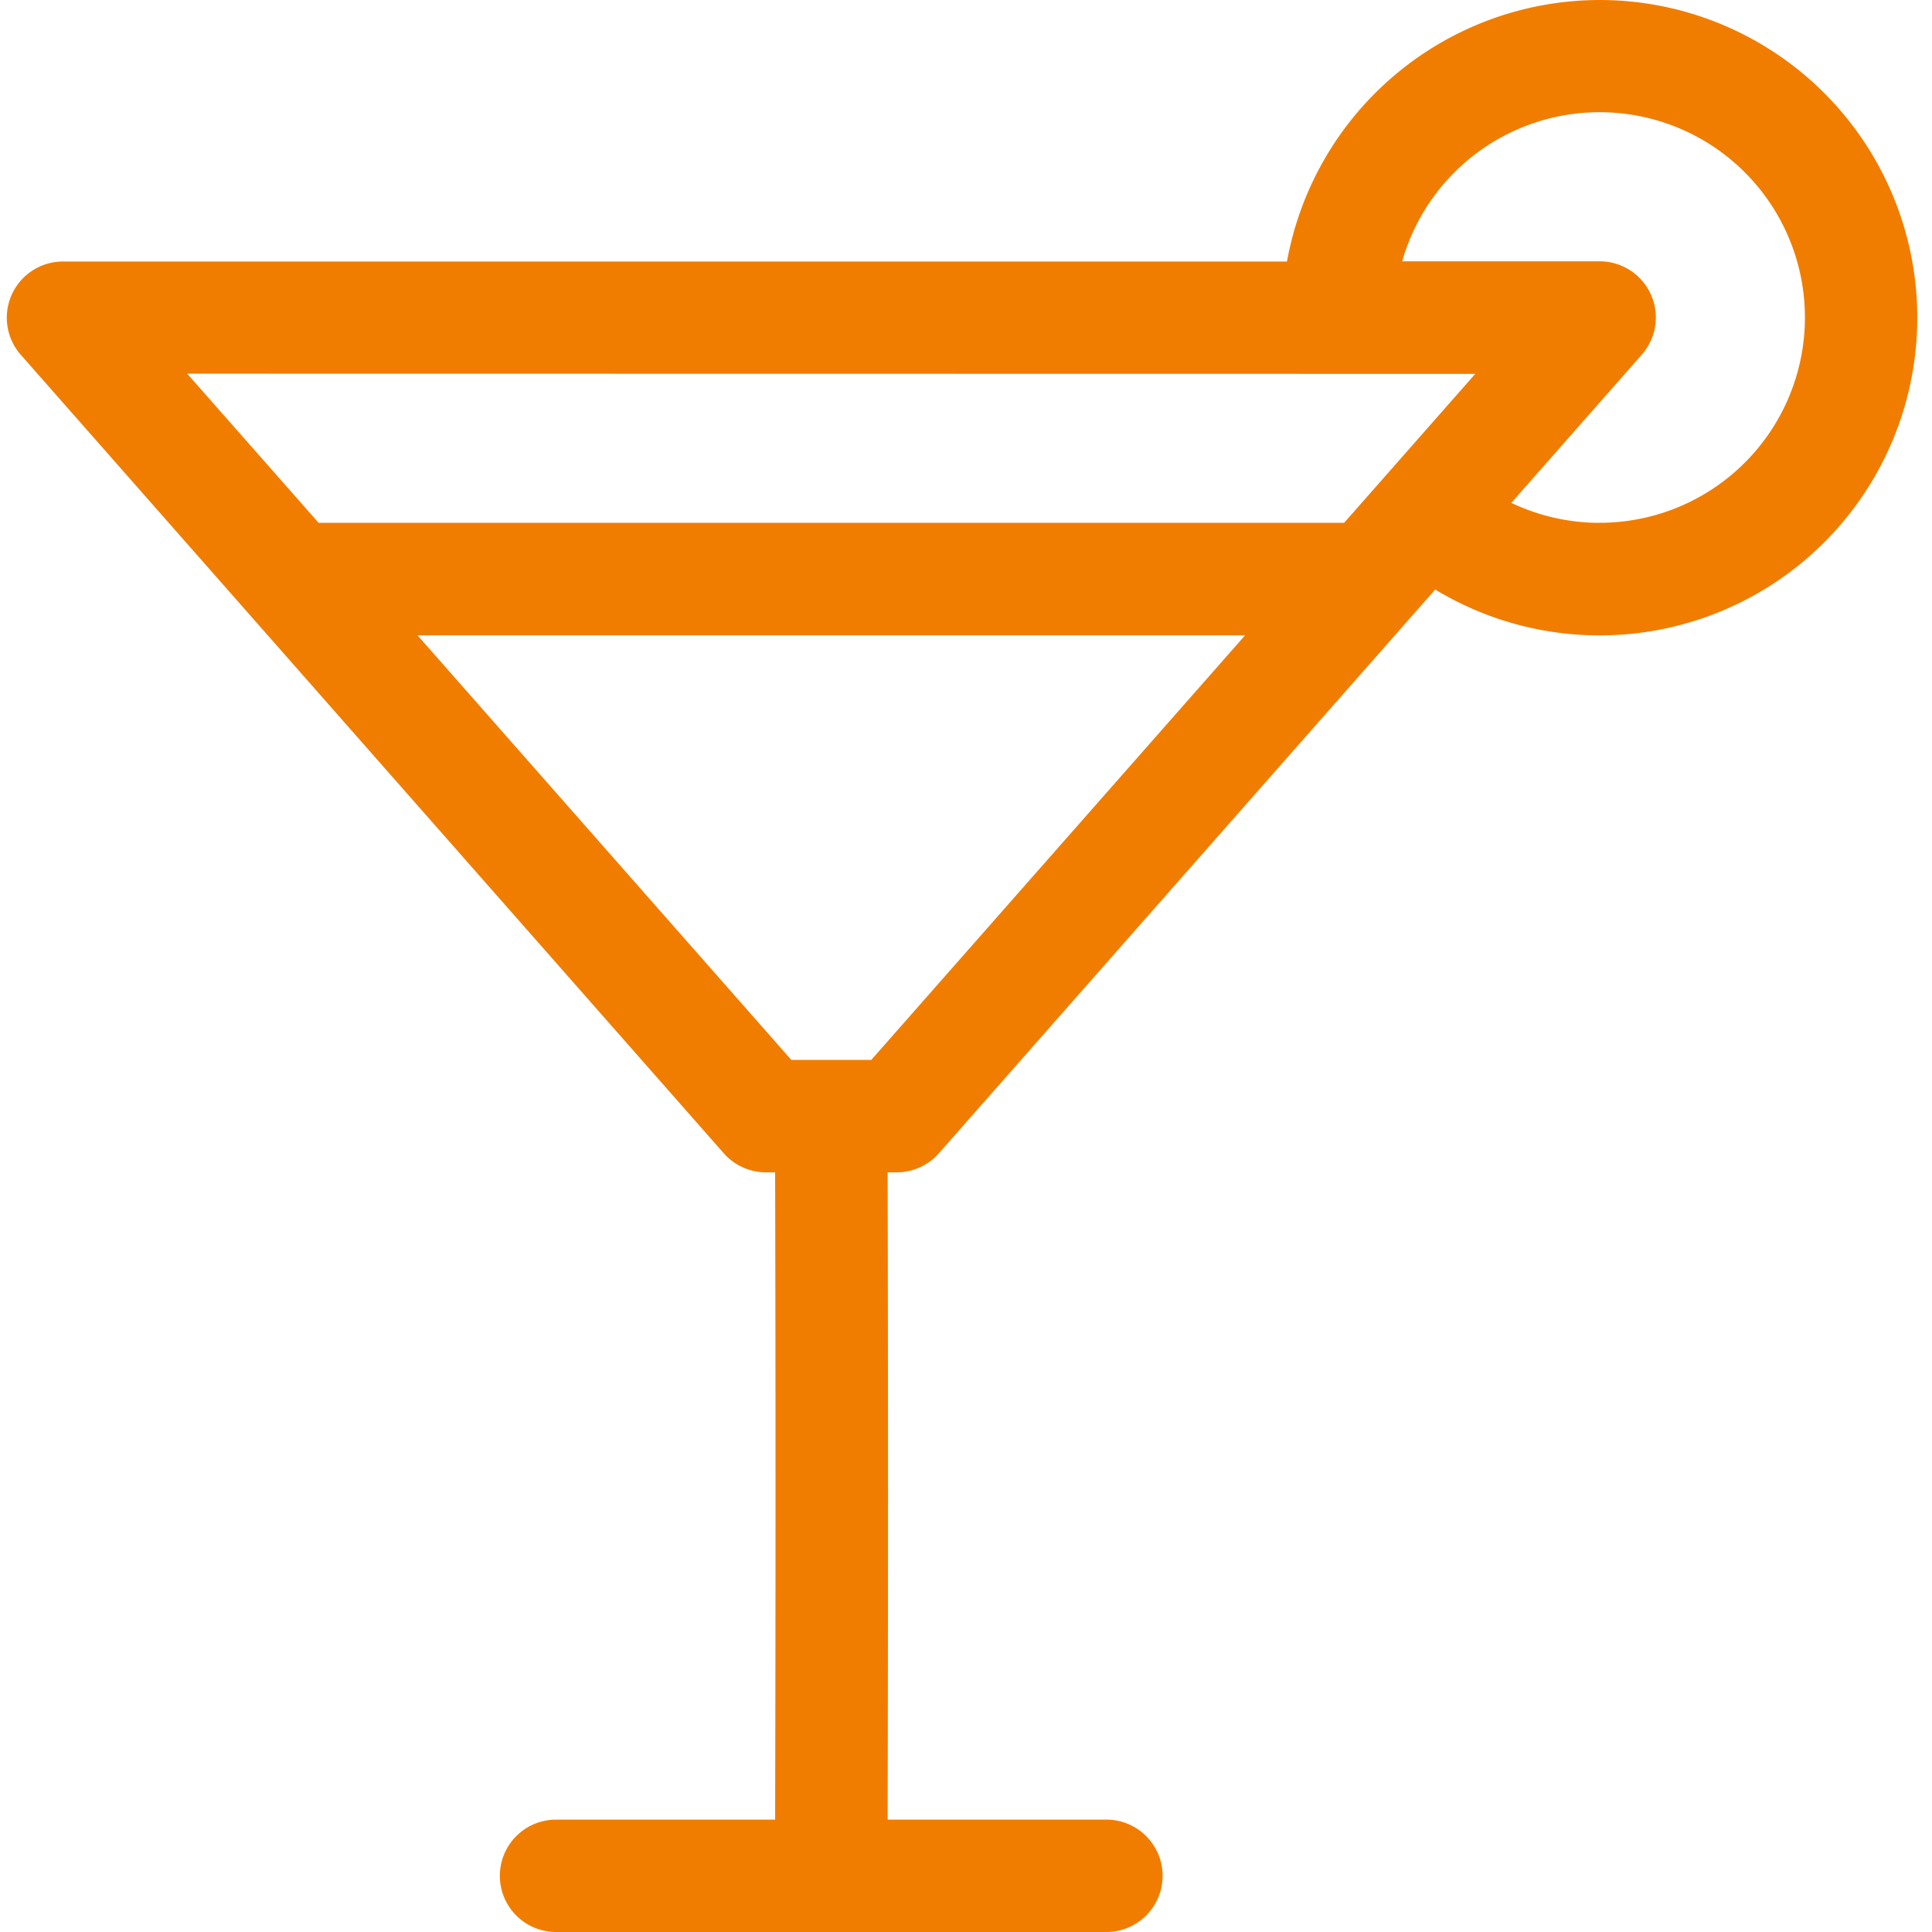 <svg xmlns="http://www.w3.org/2000/svg" xmlns:xlink="http://www.w3.org/1999/xlink" width="50" height="50" viewBox="0 0 50 50">
  <defs>
    <clipPath id="clip-icon-minibar">
      <rect width="50" height="50"/>
    </clipPath>
  </defs>
  <g id="icon-minibar" clip-path="url(#clip-icon-minibar)">
    <path id="icon-minibar-2" data-name="icon-minibar" d="M43.137,0a8.234,8.234,0,0,0-8.09,6.768H3.371A1.454,1.454,0,0,0,2.279,9.183L20.471,29.847a1.453,1.453,0,0,0,1.092.493H21.8c.014,5.53.014,11.151,0,16.752h-5.67a1.454,1.454,0,0,0,0,2.908H30.374a1.454,1.454,0,0,0,0-2.908H24.712c.013-5.6.013-11.221,0-16.752h.234a1.454,1.454,0,0,0,1.092-.493l12.845-14.59a8.212,8.212,0,0,0,4.254,1.187h0A8.222,8.222,0,1,0,43.137,0ZM39.919,9.676l-2.343,2.662,0,0,0,0-1.05,1.192H9.985l-3.4-3.859ZM24.288,27.431H22.22L12.546,16.443H33.962Zm18.849-13.9h0a5.308,5.308,0,0,1-2.284-.517l3.377-3.836a1.454,1.454,0,0,0-1.092-2.415H38.028a5.313,5.313,0,1,1,5.109,6.767Z" transform="translate(-1.74 0)" fill="#f07d00"/>
  </g>
</svg>
